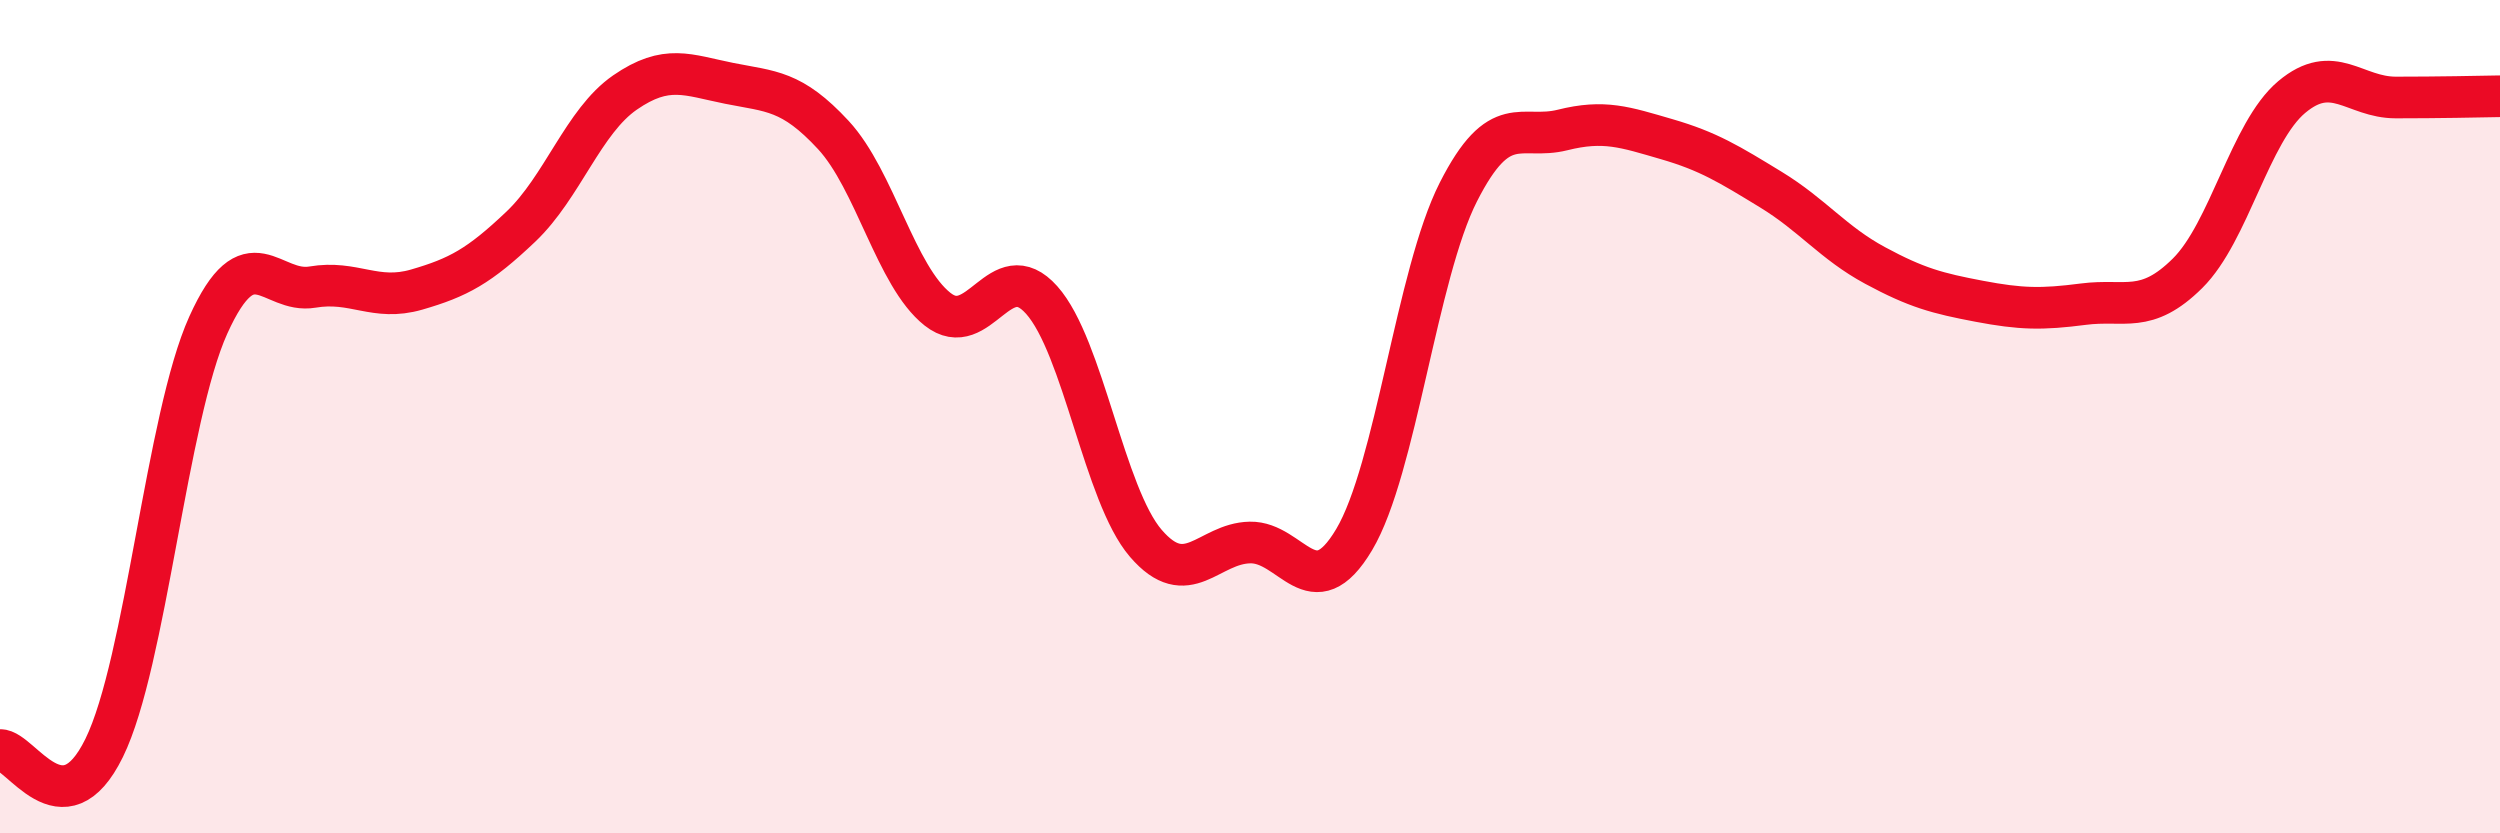 
    <svg width="60" height="20" viewBox="0 0 60 20" xmlns="http://www.w3.org/2000/svg">
      <path
        d="M 0,18 C 0.5,17.99 1.5,19.99 2.5,17.95 C 3.5,15.91 4,10.01 5,7.8 C 6,5.59 6.5,7.06 7.5,6.89 C 8.5,6.72 9,7.24 10,6.95 C 11,6.66 11.5,6.39 12.5,5.44 C 13.5,4.49 14,2.91 15,2.22 C 16,1.53 16.5,1.8 17.5,2 C 18.5,2.2 19,2.16 20,3.24 C 21,4.32 21.5,6.63 22.5,7.42 C 23.5,8.21 24,6.08 25,7.2 C 26,8.32 26.5,11.88 27.5,13.04 C 28.5,14.2 29,13.04 30,13.02 C 31,13 31.5,14.63 32.5,12.95 C 33.5,11.27 34,6.58 35,4.61 C 36,2.64 36.5,3.37 37.5,3.12 C 38.5,2.87 39,3.05 40,3.34 C 41,3.63 41.5,3.94 42.5,4.55 C 43.5,5.16 44,5.83 45,6.37 C 46,6.91 46.5,7.04 47.5,7.23 C 48.5,7.42 49,7.43 50,7.3 C 51,7.17 51.5,7.55 52.5,6.56 C 53.5,5.57 54,3.17 55,2.33 C 56,1.49 56.5,2.34 57.5,2.34 C 58.5,2.34 59.5,2.32 60,2.31L60 20L0 20Z"
        fill="#EB0A25"
        opacity="0.1"
        stroke-linecap="round"
        stroke-linejoin="round"
      />
      <path
        d="M 0,18 C 0.5,17.99 1.5,19.99 2.5,17.95 C 3.5,15.91 4,10.01 5,7.8 C 6,5.59 6.5,7.06 7.5,6.89 C 8.5,6.72 9,7.24 10,6.95 C 11,6.66 11.5,6.39 12.5,5.44 C 13.5,4.49 14,2.91 15,2.22 C 16,1.53 16.5,1.8 17.5,2 C 18.5,2.2 19,2.16 20,3.24 C 21,4.32 21.5,6.63 22.5,7.42 C 23.5,8.21 24,6.08 25,7.2 C 26,8.32 26.5,11.88 27.5,13.04 C 28.5,14.2 29,13.04 30,13.02 C 31,13 31.5,14.63 32.5,12.95 C 33.5,11.27 34,6.58 35,4.61 C 36,2.64 36.5,3.37 37.5,3.12 C 38.5,2.87 39,3.05 40,3.34 C 41,3.63 41.5,3.94 42.5,4.55 C 43.5,5.16 44,5.83 45,6.37 C 46,6.91 46.5,7.04 47.5,7.23 C 48.5,7.42 49,7.43 50,7.3 C 51,7.17 51.5,7.55 52.5,6.56 C 53.5,5.57 54,3.17 55,2.33 C 56,1.49 56.5,2.34 57.5,2.34 C 58.5,2.34 59.5,2.32 60,2.31"
        stroke="#EB0A25"
        stroke-width="1"
        fill="none"
        stroke-linecap="round"
        stroke-linejoin="round"
      />
    </svg>
  